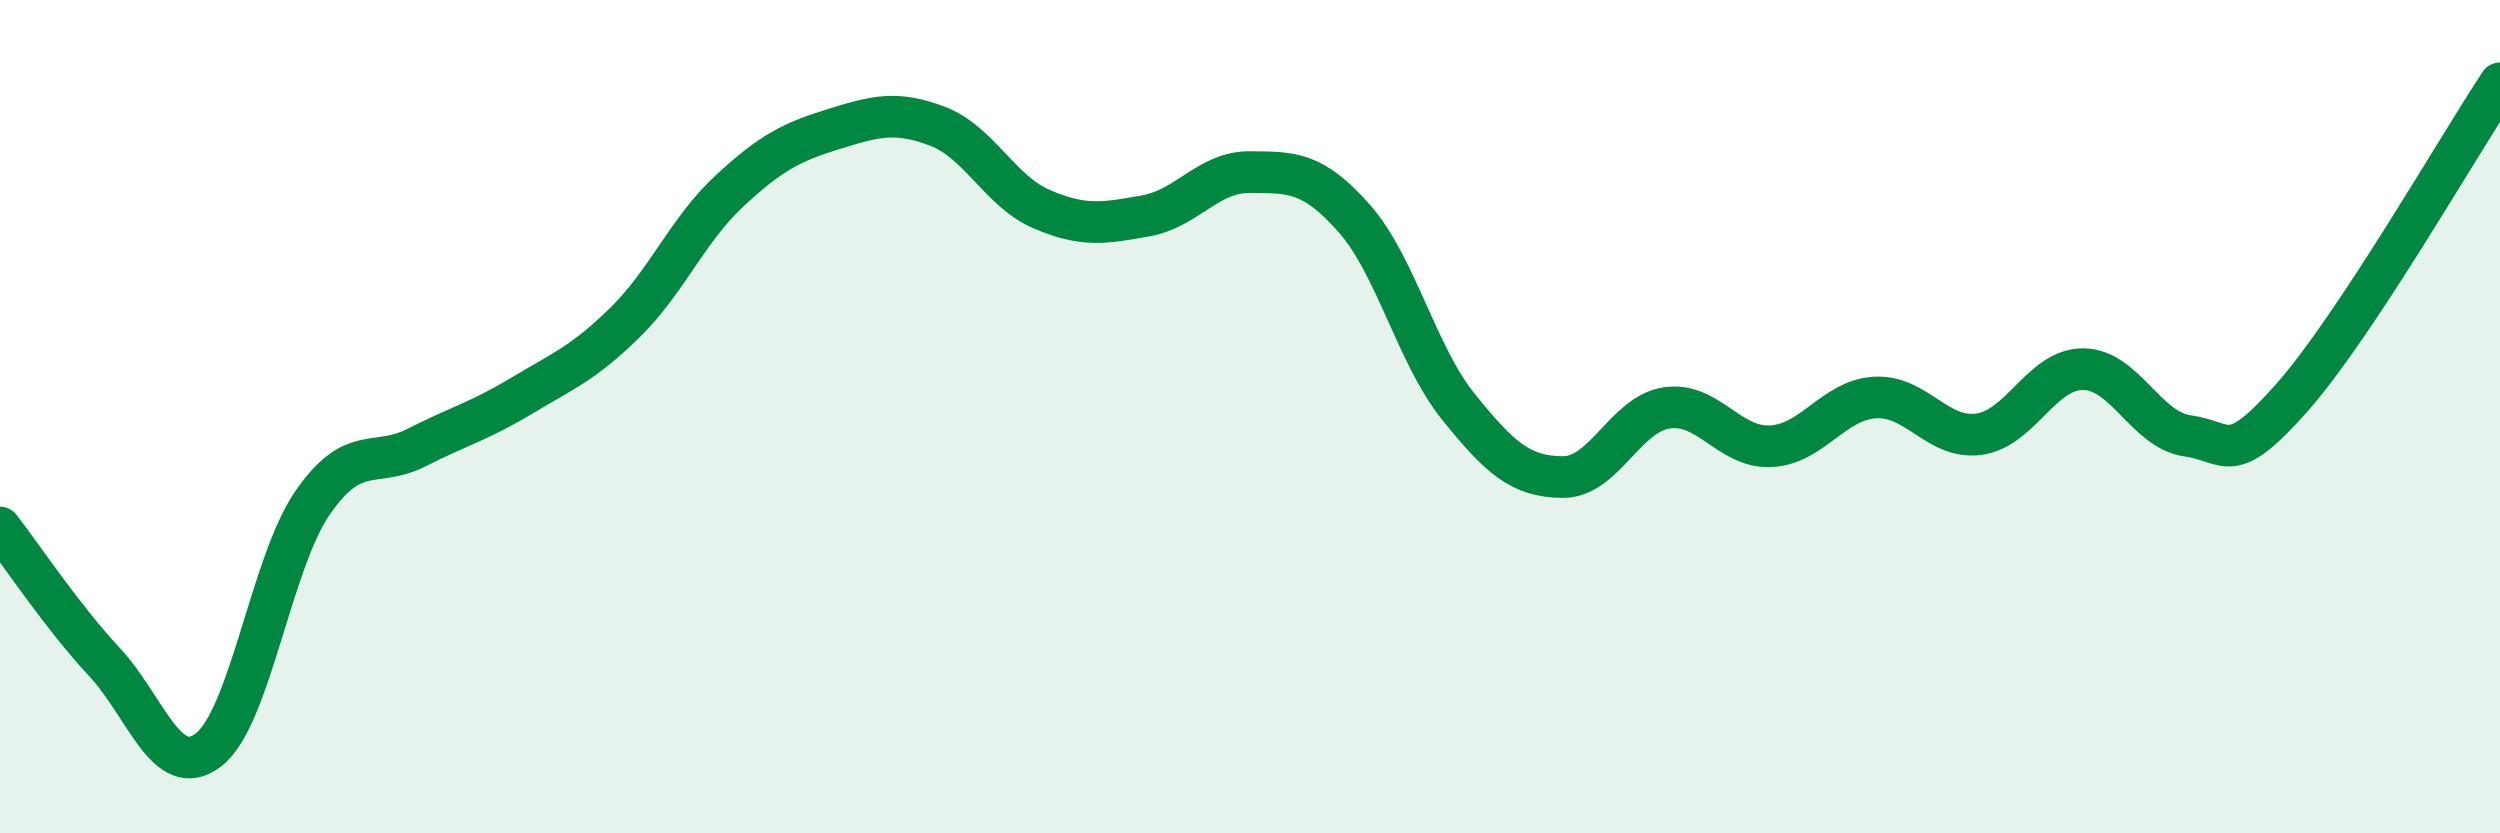 
    <svg width="60" height="20" viewBox="0 0 60 20" xmlns="http://www.w3.org/2000/svg">
      <path
        d="M 0,12.66 C 0.5,13.3 1.5,14.81 2.5,15.88 C 3.5,16.95 4,18.76 5,18 C 6,17.24 6.5,13.52 7.5,12.07 C 8.5,10.62 9,11.25 10,10.74 C 11,10.23 11.5,10.11 12.5,9.51 C 13.5,8.91 14,8.72 15,7.74 C 16,6.76 16.5,5.52 17.5,4.59 C 18.5,3.66 19,3.41 20,3.1 C 21,2.79 21.5,2.65 22.5,3.03 C 23.5,3.41 24,4.59 25,5.02 C 26,5.45 26.5,5.36 27.5,5.18 C 28.5,5 29,4.12 30,4.13 C 31,4.14 31.5,4.11 32.5,5.24 C 33.5,6.37 34,8.52 35,9.76 C 36,11 36.5,11.44 37.5,11.45 C 38.5,11.46 39,9.94 40,9.79 C 41,9.64 41.5,10.76 42.5,10.71 C 43.5,10.66 44,9.6 45,9.54 C 46,9.48 46.5,10.56 47.5,10.42 C 48.5,10.28 49,8.85 50,8.86 C 51,8.87 51.5,10.32 52.5,10.46 C 53.5,10.6 53.5,11.24 55,9.55 C 56.5,7.86 59,3.51 60,2L60 20L0 20Z"
        fill="#008740"
        opacity="0.1"
        stroke-linecap="round"
        stroke-linejoin="round"
      />
      <path
        d="M 0,12.66 C 0.5,13.3 1.5,14.81 2.5,15.88 C 3.5,16.95 4,18.76 5,18 C 6,17.24 6.5,13.52 7.5,12.07 C 8.5,10.62 9,11.25 10,10.74 C 11,10.23 11.5,10.11 12.5,9.51 C 13.5,8.91 14,8.72 15,7.74 C 16,6.76 16.5,5.52 17.5,4.59 C 18.5,3.66 19,3.41 20,3.1 C 21,2.79 21.5,2.65 22.5,3.03 C 23.5,3.41 24,4.59 25,5.02 C 26,5.45 26.5,5.36 27.5,5.18 C 28.5,5 29,4.12 30,4.13 C 31,4.14 31.5,4.11 32.5,5.24 C 33.5,6.37 34,8.52 35,9.76 C 36,11 36.5,11.44 37.5,11.45 C 38.5,11.46 39,9.94 40,9.79 C 41,9.64 41.5,10.76 42.5,10.71 C 43.5,10.66 44,9.6 45,9.54 C 46,9.48 46.5,10.56 47.5,10.42 C 48.5,10.28 49,8.85 50,8.86 C 51,8.87 51.5,10.32 52.5,10.46 C 53.5,10.6 53.5,11.24 55,9.55 C 56.5,7.86 59,3.51 60,2"
        stroke="#008740"
        stroke-width="1"
        fill="none"
        stroke-linecap="round"
        stroke-linejoin="round"
      />
    </svg>
  
